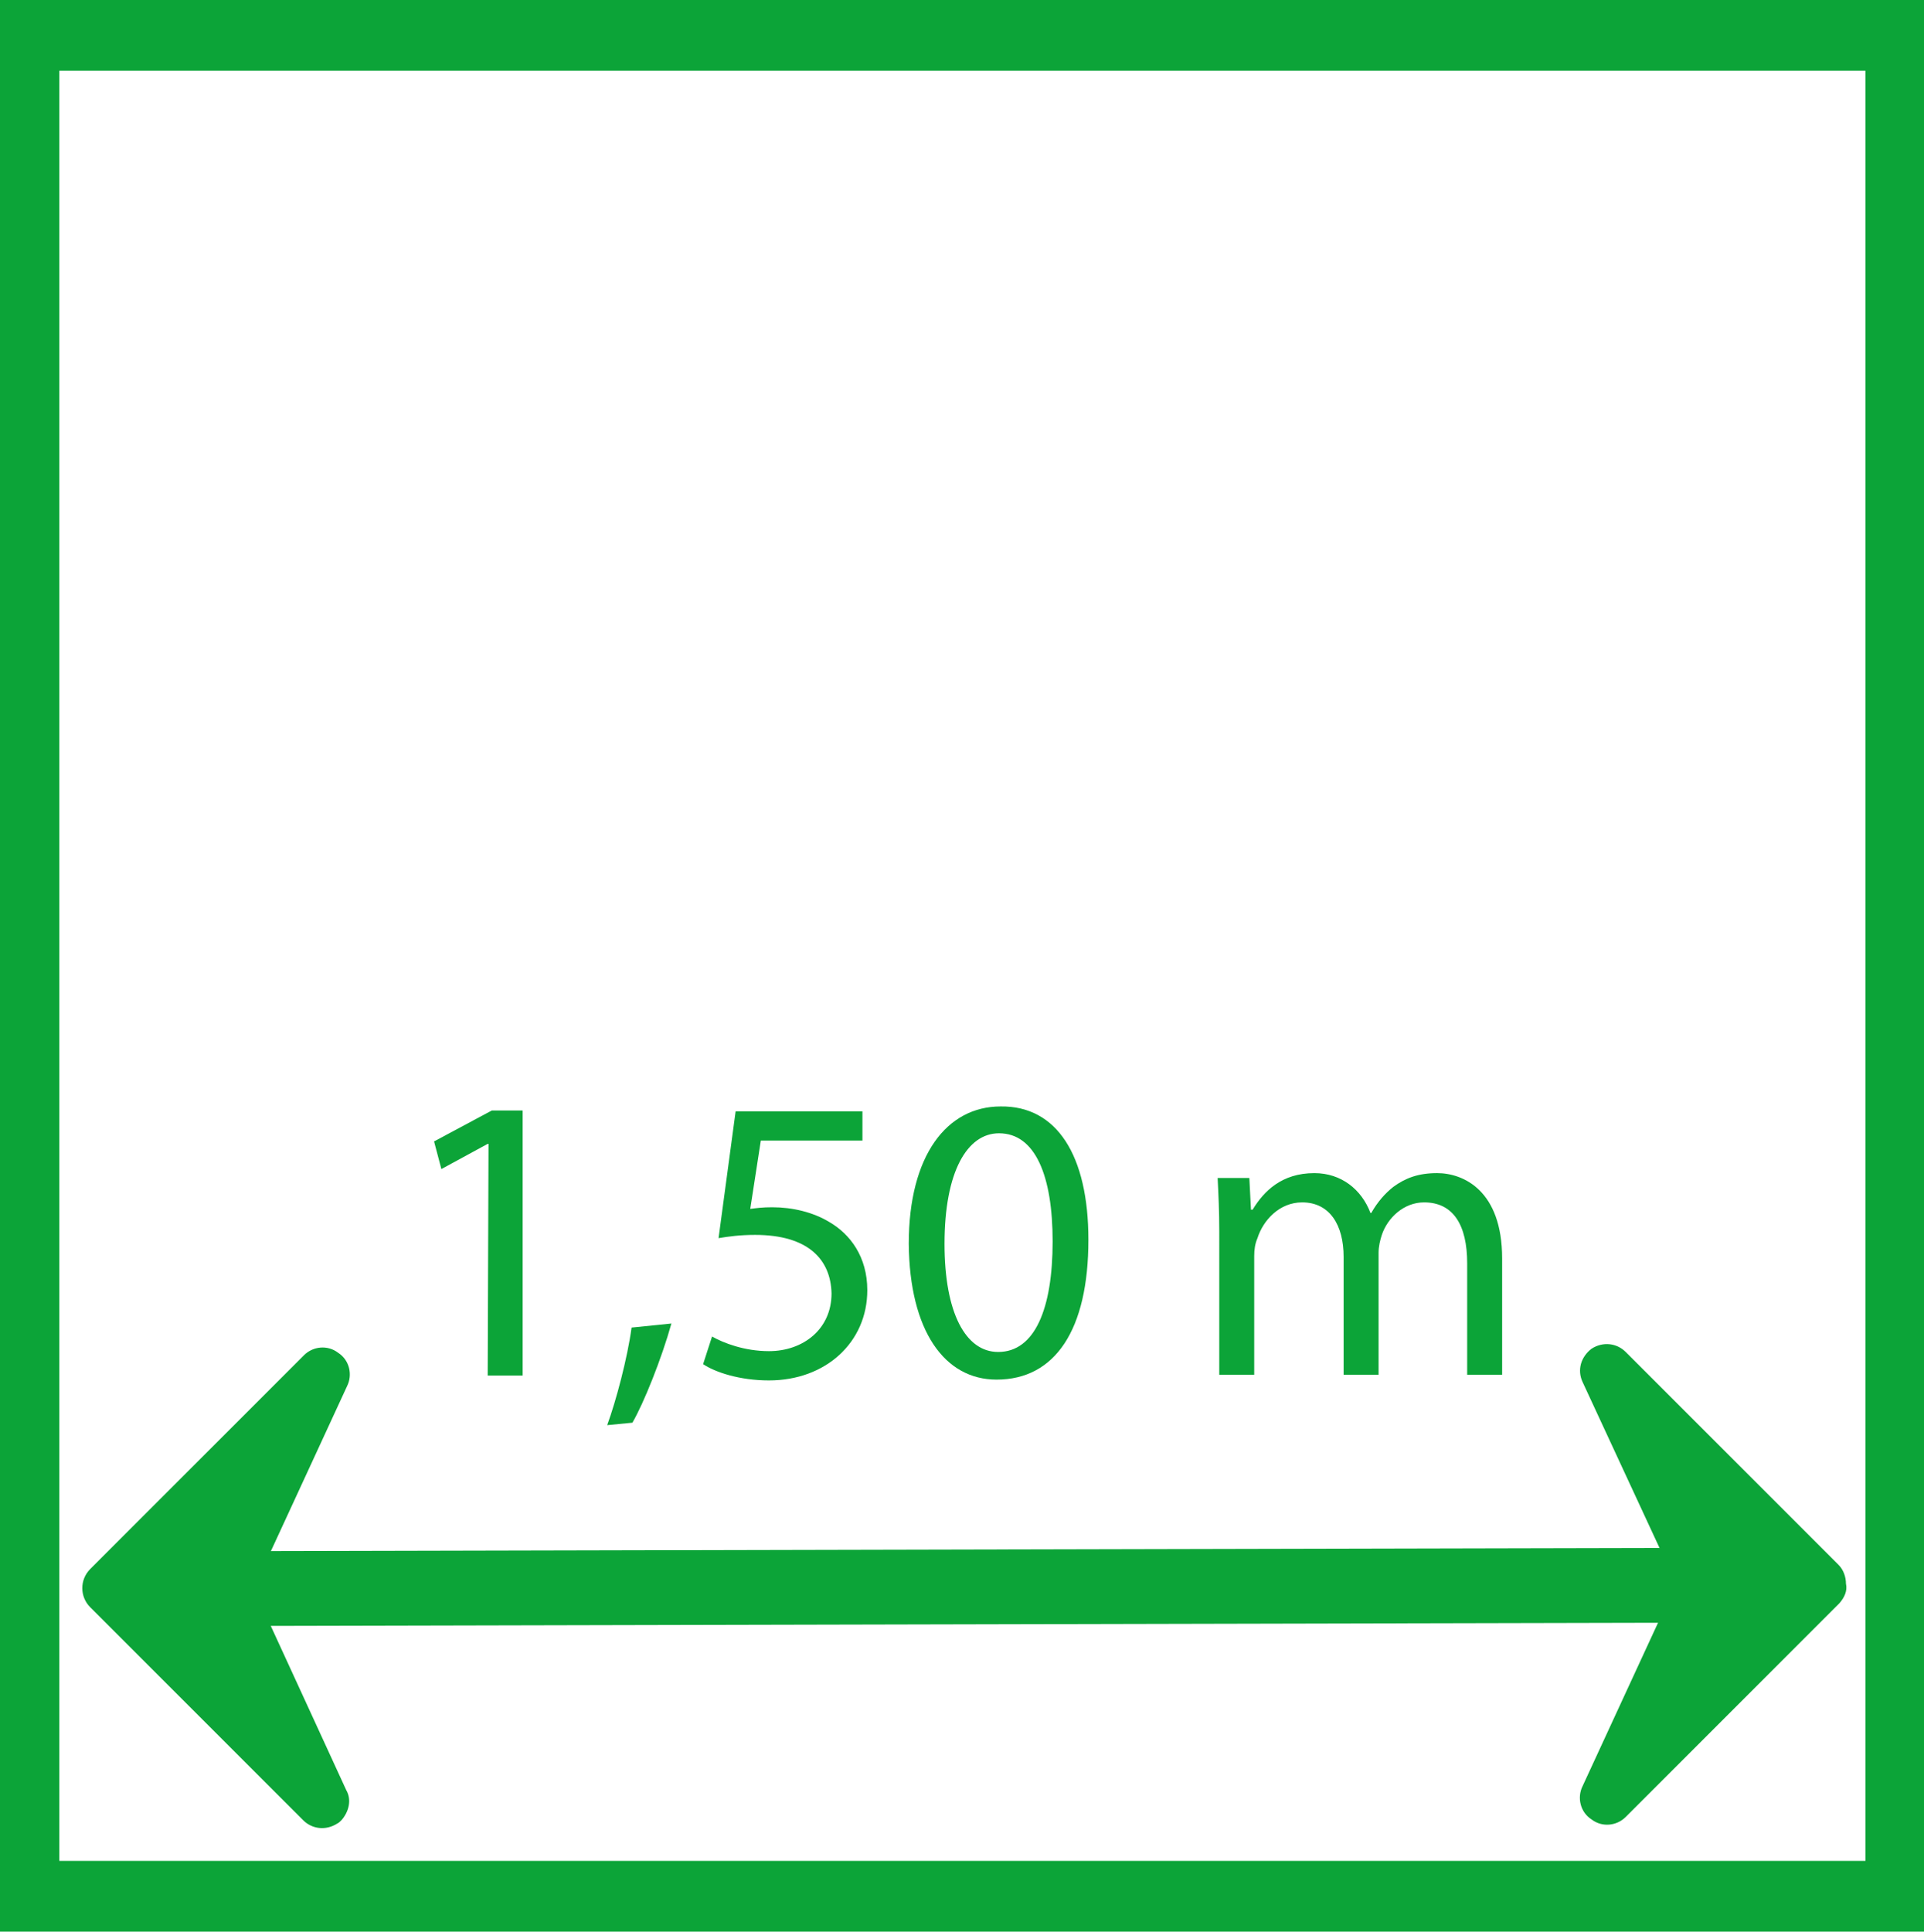 <svg enable-background="new 0 0 236.7 237.6" viewBox="0 0 236.7 237.6" xmlns="http://www.w3.org/2000/svg"><path d="m37.4 199.7 163.9-163.2" fill="none"/><path d="m197.6 221.2 12.2-26.3-12-26.2 26.2 26.2z" fill="#0ca438"/><path d="m197.6 221.2 12.2-26.3-12-26.2 26.2 26.2z" fill="#0ca438"/><path d="m226.3 197.2-26.3 26.3c-1.1 1.1-2.9 1.3-4.2.3-1.4-.9-1.8-2.7-1.1-4.1l11.5-24.9-11.5-24.8c-.7-1.5-.2-3.1 1.1-4.1 1.4-.9 3.1-.7 4.2.4l26.2 26.2c.6.6.9 1.5.9 2.3.2.9-.2 1.7-.8 2.4zm-17.9 8.6 10.9-10.9-10.9-10.9 4.3 9.5c.4.9.4 1.9 0 2.7z" fill="#0ca438"/><path d="m30 195.3 177.3-.4" fill="none"/><path d="m30 195.3 177.3-.4" fill="none"/><g fill="#0ca438"><path d="m210.6 198.2c-.8.8-2 1.4-3.3 1.4l-177.2.4c-2.5.1-4.7-2.1-4.6-4.6-.1-2.5 2.1-4.7 4.6-4.6l177.2-.4c2.5-.1 4.7 2.1 4.6 4.6 0 1.2-.5 2.3-1.3 3.2z"/><path d="m39.7 169-12 26.3 11.9 26.3-26.2-26.3z"/><path d="m39.7 169-12 26.3 11.9 26.3-26.2-26.3z"/><path d="m42 223.9c-.2.2-.3.3-.5.4-1.4.9-3.1.7-4.2-.4l-26.2-26.2c-1.3-1.3-1.3-3.4 0-4.7l26.3-26.3c1.1-1.1 2.9-1.3 4.2-.3 1.4.9 1.8 2.7 1.1 4.1l-11.5 24.9 11.4 24.8c.7 1.2.3 2.7-.6 3.7zm-23.9-28.6 10.9 10.9-4.3-9.5c-.4-.9-.4-1.9 0-2.7l4.4-9.5z"/><path d="m236.7 237.6h-236.7v-237.6h236.7zm-229.4-8.7h222.2v-220.2h-222.2z"/><path d="m60.1 140.7h-.1l-5.7 3.1-.9-3.4 7.1-3.8h3.8v32.6h-4.3z"/><path d="m74.7 175.3c1.1-3 2.5-8.3 3-12l4.9-.5c-1.2 4.3-3.4 9.8-4.8 12.2z"/><path d="m106 140.3h-12.4l-1.3 8.4c.8-.1 1.5-.2 2.7-.2 2.5 0 5 .6 7 1.8 2.6 1.5 4.7 4.3 4.7 8.4 0 6.4-5.1 11.1-12.1 11.1-3.6 0-6.6-1-8.1-2l1.1-3.4c1.4.8 4 1.8 7 1.8 4.2 0 7.7-2.7 7.7-7.1-.1-4.2-2.9-7.2-9.4-7.2-1.9 0-3.3.2-4.5.4l2.1-15.6h15.6v3.6z"/><path d="m133.9 152.5c0 11.1-4.1 17.2-11.3 17.2-6.4 0-10.7-6-10.8-16.7 0-10.9 4.7-16.9 11.3-16.9 6.9-.1 10.8 6 10.8 16.4zm-17.7.5c0 8.5 2.6 13.3 6.6 13.3 4.5 0 6.7-5.3 6.7-13.6 0-8-2.1-13.3-6.6-13.3-3.9 0-6.7 4.7-6.7 13.6z"/><path d="m150 151.5c0-2.5-.1-4.6-.2-6.6h3.9l.2 3.9h.2c1.4-2.3 3.6-4.5 7.6-4.5 3.3 0 5.8 2 6.9 4.9h.1c.8-1.4 1.7-2.4 2.7-3.2 1.5-1.1 3.1-1.7 5.4-1.7 3.2 0 8 2.1 8 10.5v14.3h-4.3v-13.7c0-4.7-1.7-7.5-5.3-7.5-2.5 0-4.5 1.9-5.2 4-.2.6-.4 1.4-.4 2.2v15h-4.3v-14.5c0-3.9-1.7-6.7-5.1-6.7-2.8 0-4.8 2.2-5.5 4.4-.3.7-.4 1.4-.4 2.2v14.6h-4.3z"/></g></svg>